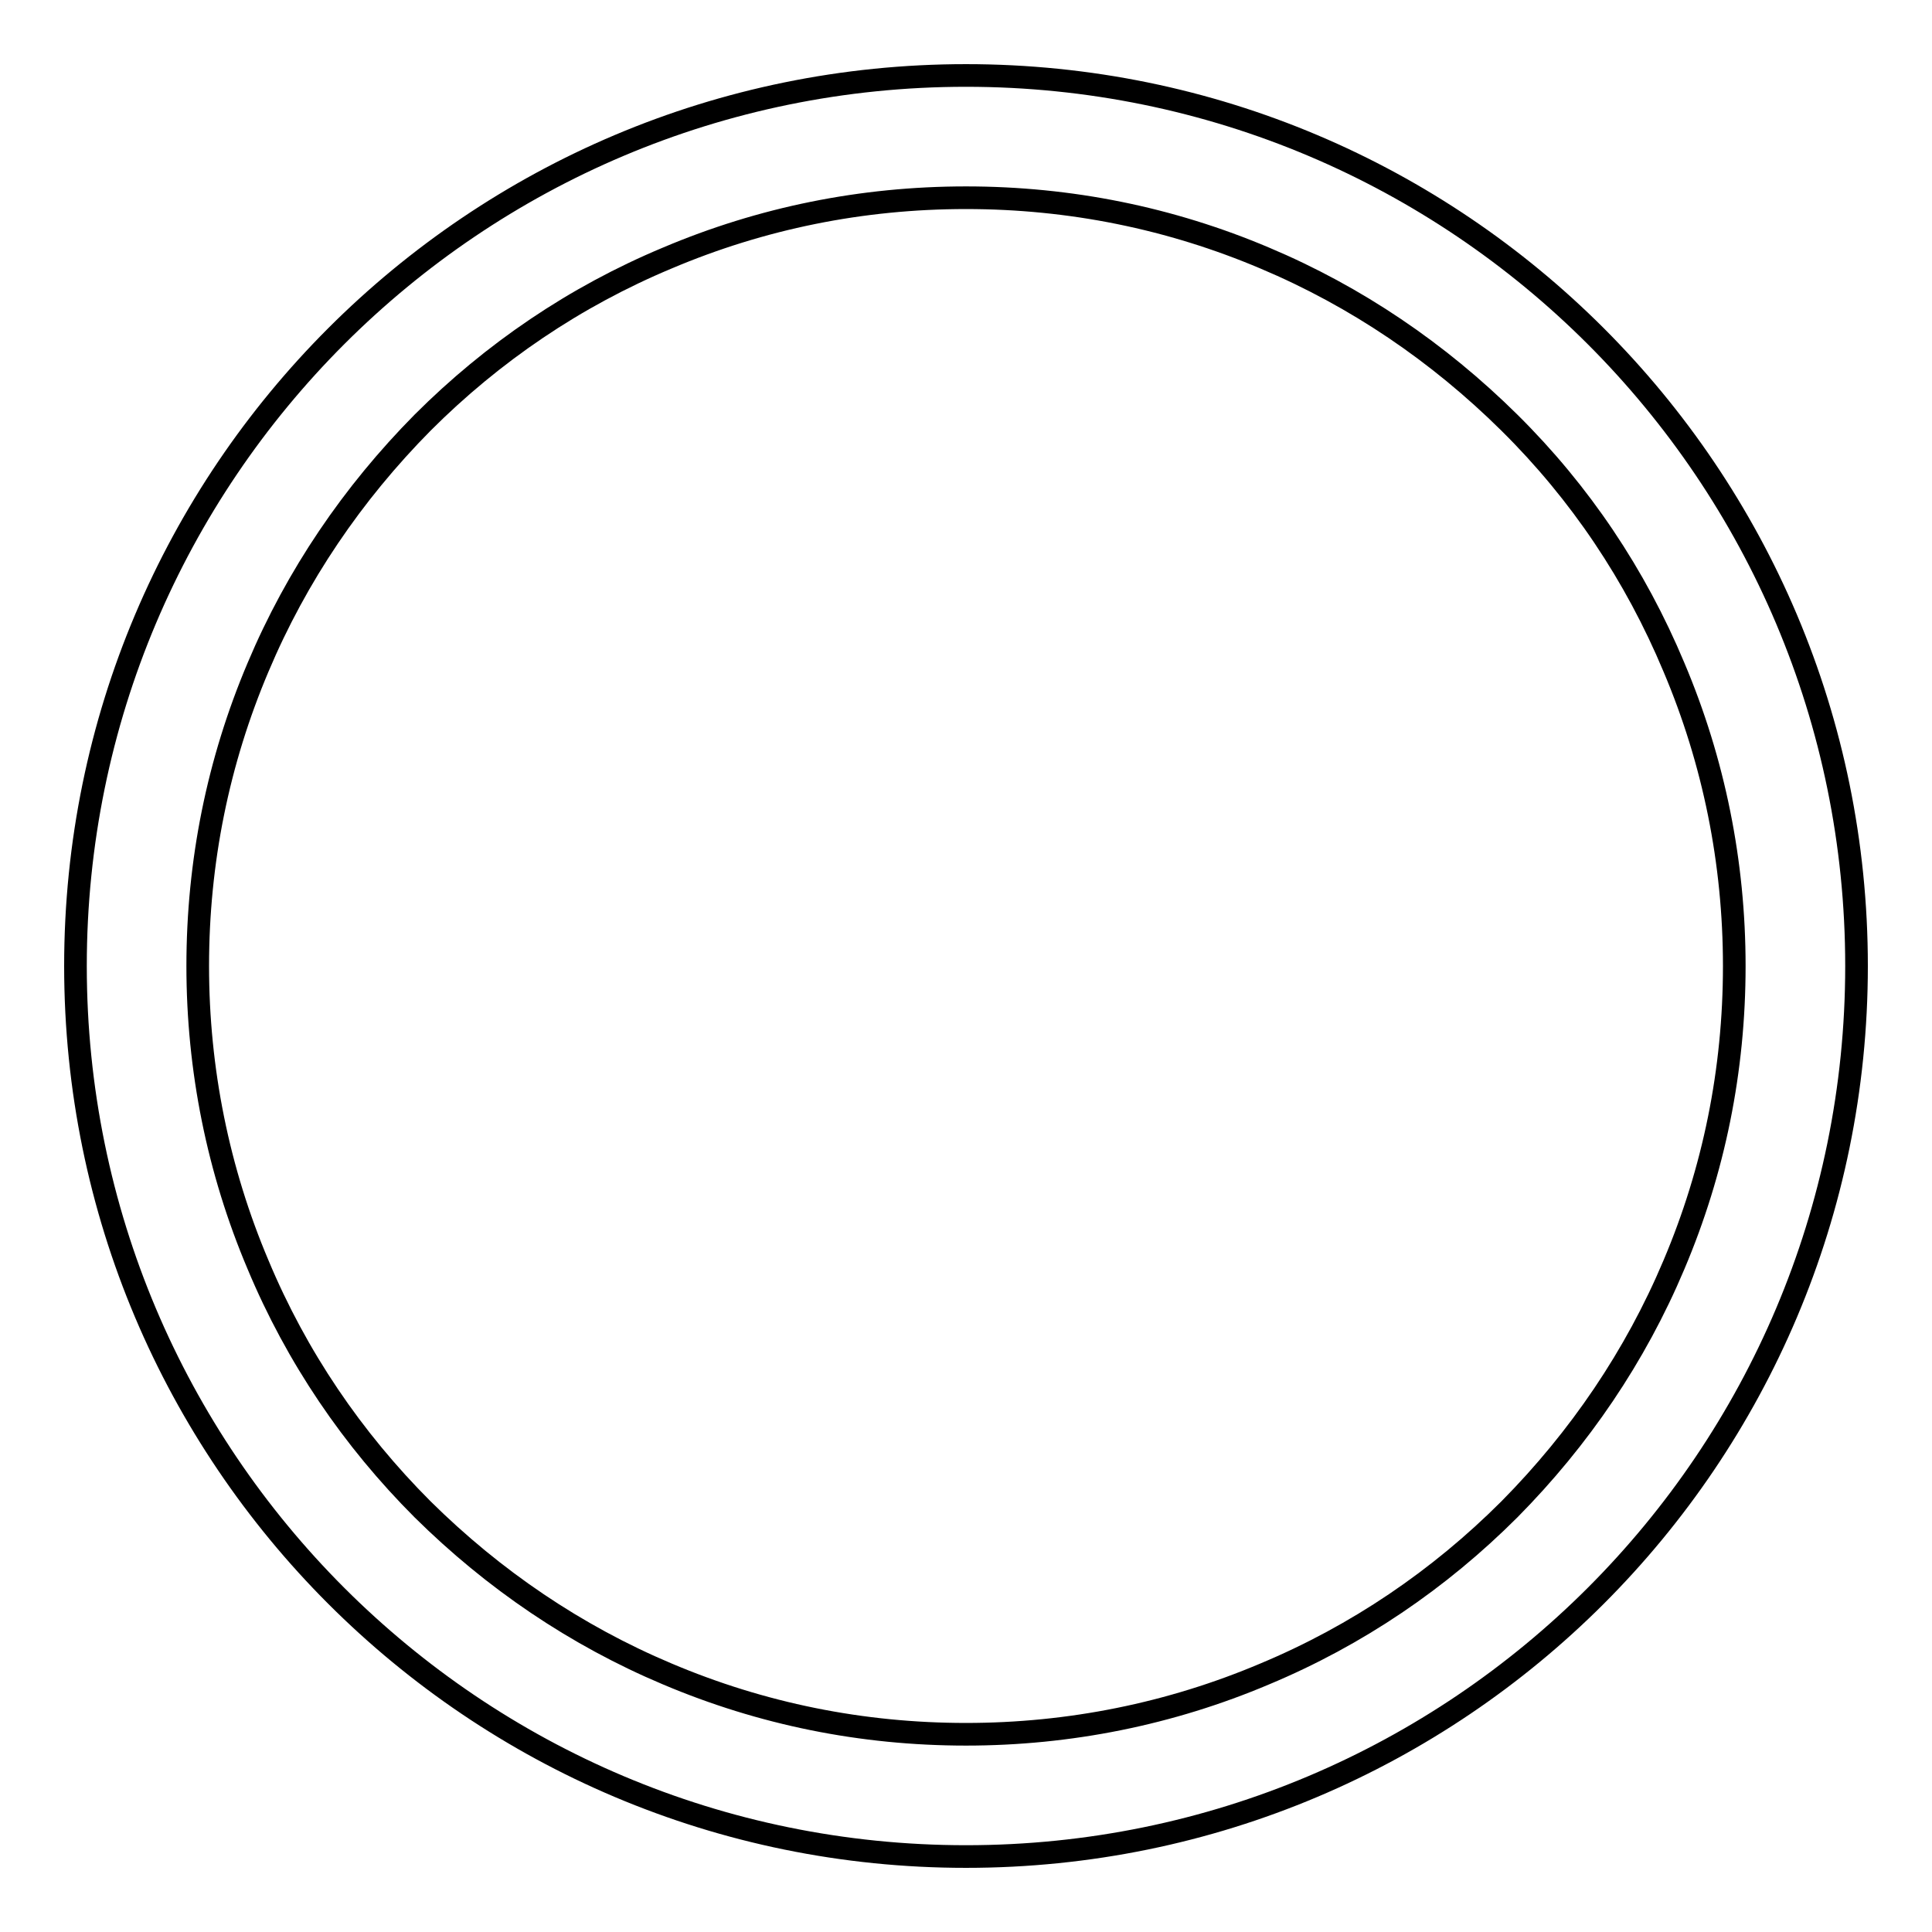 <?xml version="1.0" encoding="utf-8"?>
<!-- Svg Vector Icons : http://www.onlinewebfonts.com/icon -->
<!DOCTYPE svg PUBLIC "-//W3C//DTD SVG 1.1//EN" "http://www.w3.org/Graphics/SVG/1.1/DTD/svg11.dtd">
<svg version="1.1" xmlns="http://www.w3.org/2000/svg" xmlns:xlink="http://www.w3.org/1999/xlink" x="0px" y="0px" viewBox="0 0 256 256" enable-background="new 0 0 256 256" xml:space="preserve">
<g><g><path stroke-width="3" fill-opacity="0" stroke="#000000"  d="M128,26.2c13.8,0,27.1,2.7,39.6,8c12.1,5.1,23,12.5,32.4,21.8s16.7,20.2,21.8,32.4c5.3,12.5,8,25.9,8,39.6c0,13.8-2.7,27.1-8,39.6c-5.1,12.1-12.5,23-21.8,32.4c-9.3,9.3-20.2,16.7-32.4,21.8c-12.5,5.3-25.9,8-39.6,8c-13.8,0-27.1-2.7-39.6-8c-12.1-5.1-23-12.5-32.4-21.8c-9.3-9.3-16.7-20.2-21.8-32.4c-5.3-12.5-8-25.9-8-39.6c0-13.8,2.7-27.1,8-39.6C39.3,76.3,46.7,65.4,56,56c9.3-9.3,20.2-16.7,32.4-21.8C100.9,28.9,114.2,26.2,128,26.2 M128,10C62.8,10,10,62.8,10,128c0,65.2,52.8,118,118,118c65.2,0,118-52.8,118-118C246,62.8,193.2,10,128,10L128,10z"/></g></g>
</svg>